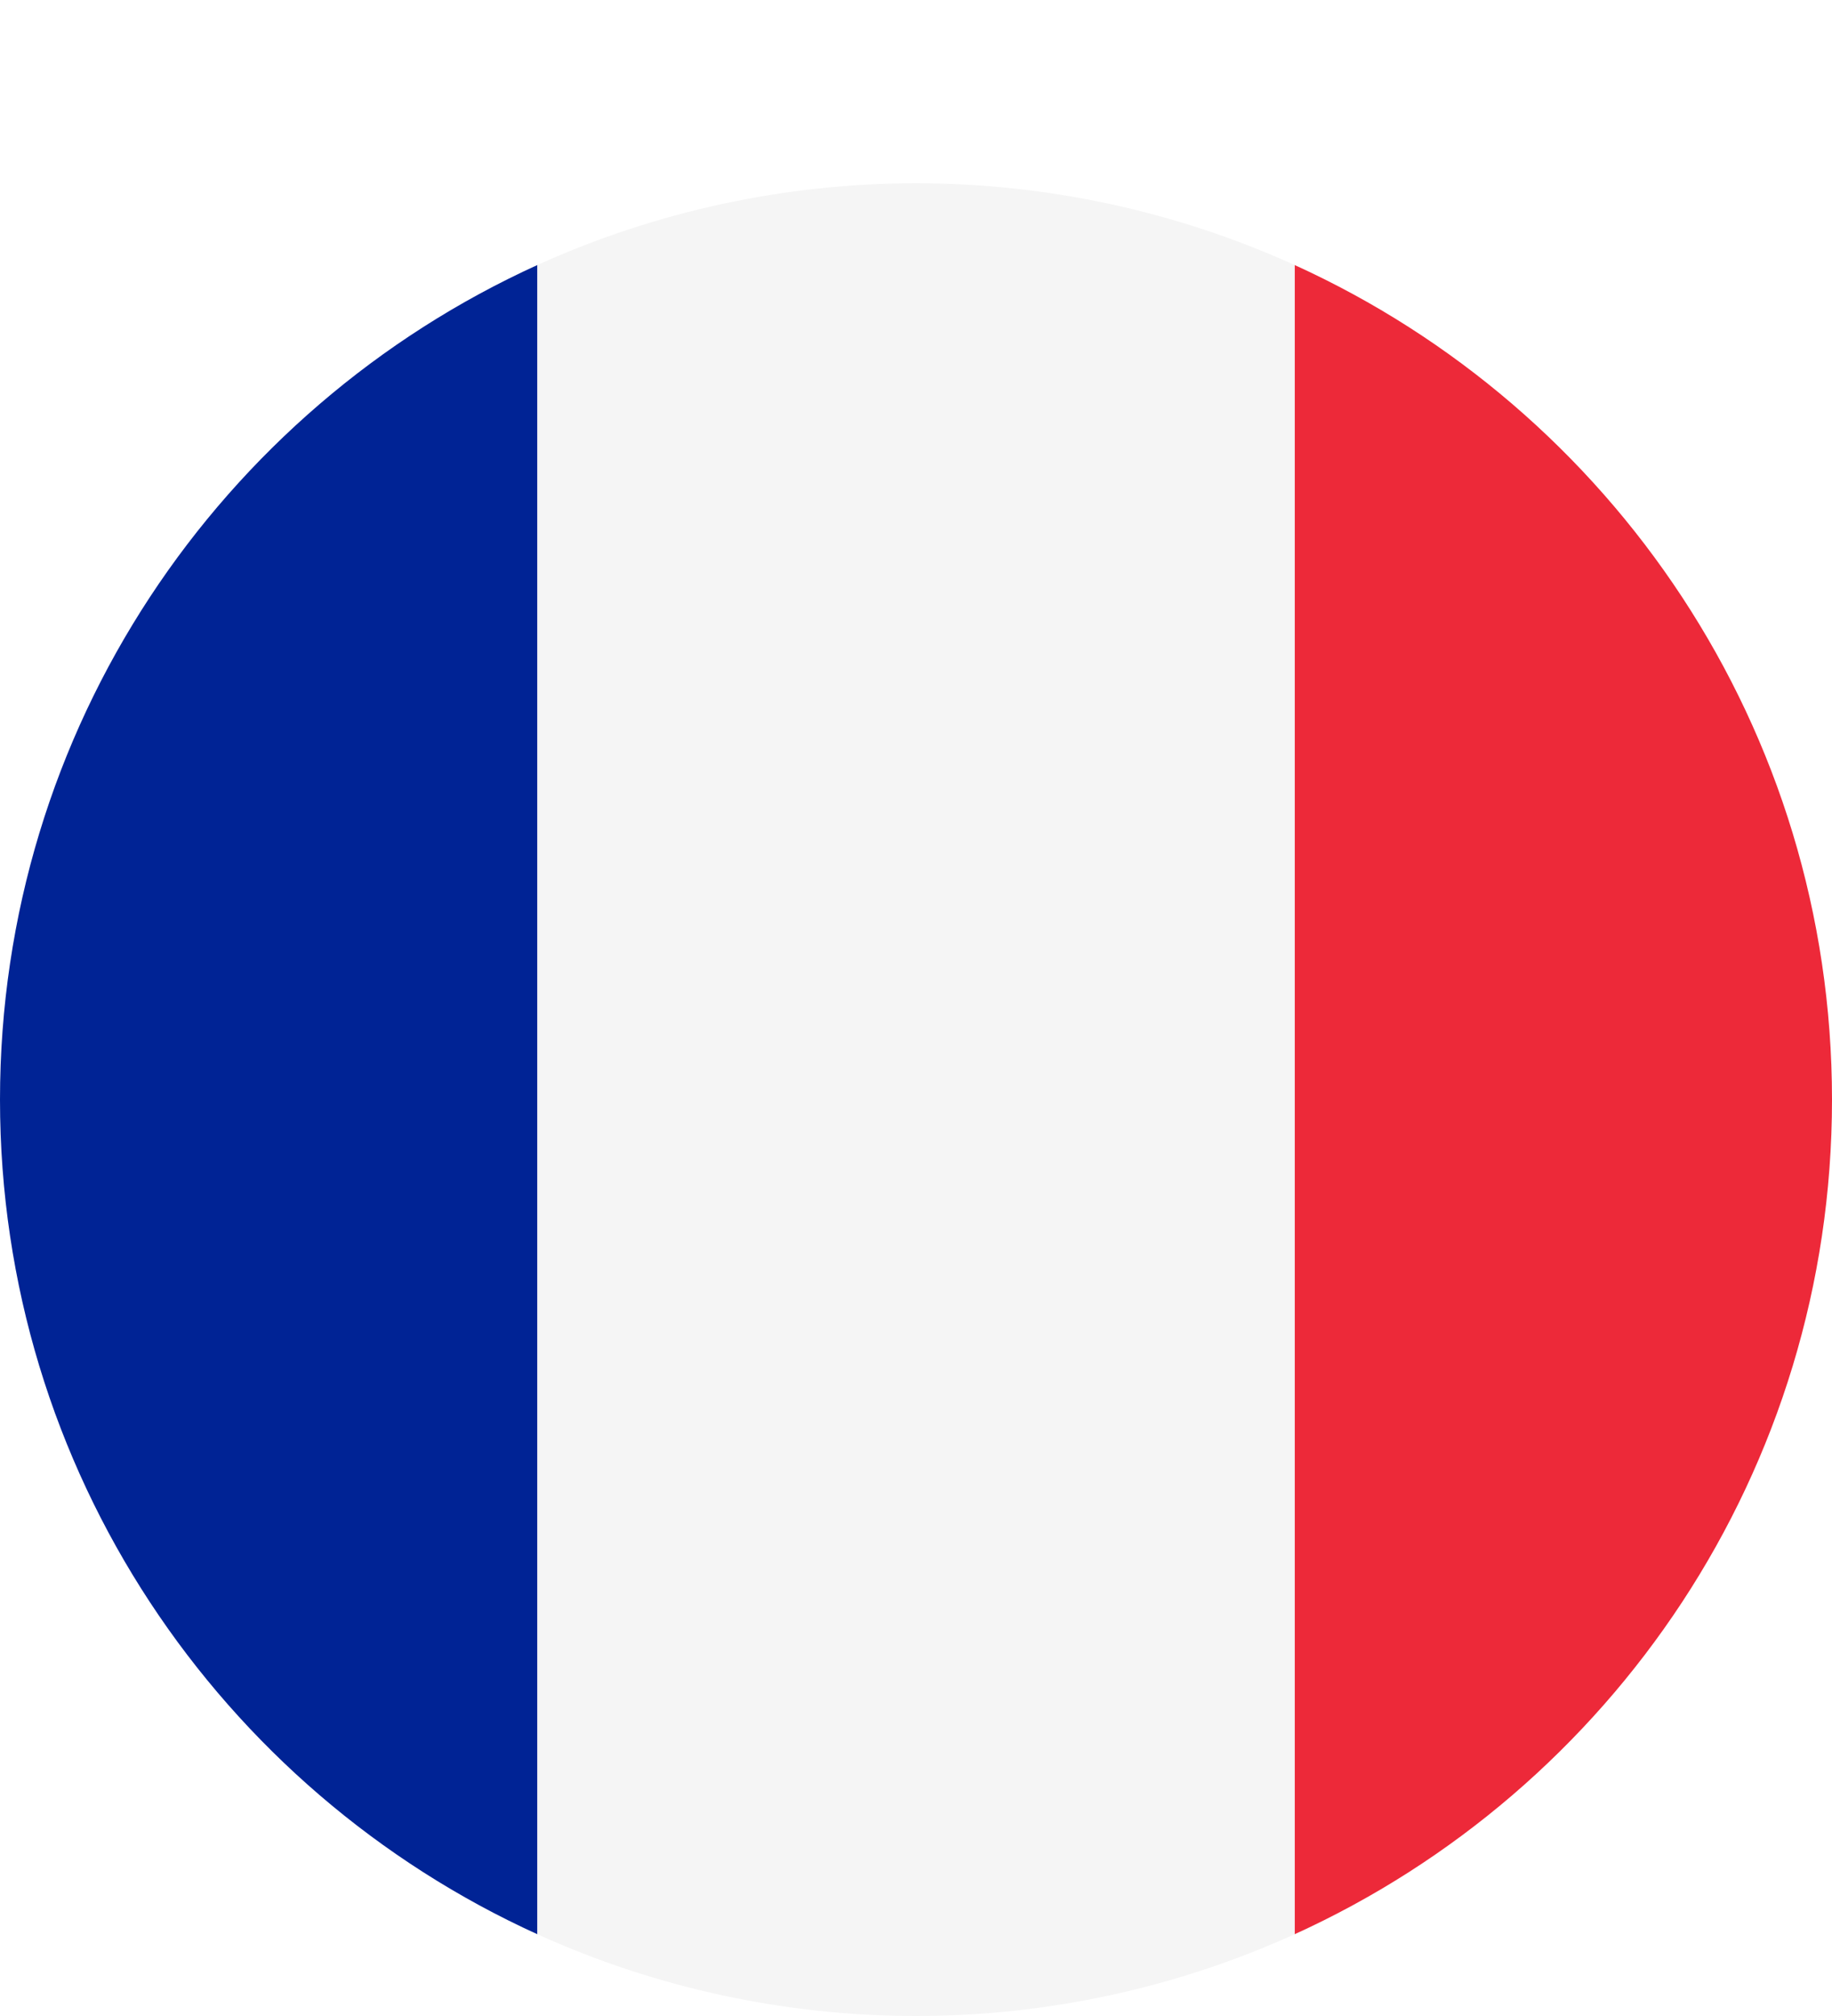 <svg width="20" height="22" viewBox="0 0 20 22" fill="none" xmlns="http://www.w3.org/2000/svg">
<g clip-path="url(#clip0_113_8627)">
<path fill-rule="evenodd" clip-rule="evenodd" d="M14.133 21.108V2.892C17.594 4.464 20 7.951 20 12C20 16.049 17.594 19.535 14.133 21.108Z" fill="#ED2939"/>
<path fill-rule="evenodd" clip-rule="evenodd" d="M5.867 2.892V21.108C2.406 19.535 0 16.049 0 12C0 7.951 2.406 4.464 5.867 2.892Z" fill="#002395"/>
<path fill-rule="evenodd" clip-rule="evenodd" d="M14.133 2.892V21.108C12.835 21.696 11.425 22 10 22C8.575 22 7.165 21.696 5.867 21.108V2.892C7.165 2.304 8.575 2 10 2C11.425 2 12.835 2.304 14.133 2.892Z" fill="#F5F5F5"/>
</g>
<defs>
<clipPath id="clip0_113_8627">
<rect width="20" height="20" fill="white" transform="translate(0 2)"/>
</clipPath>
</defs>
</svg>
